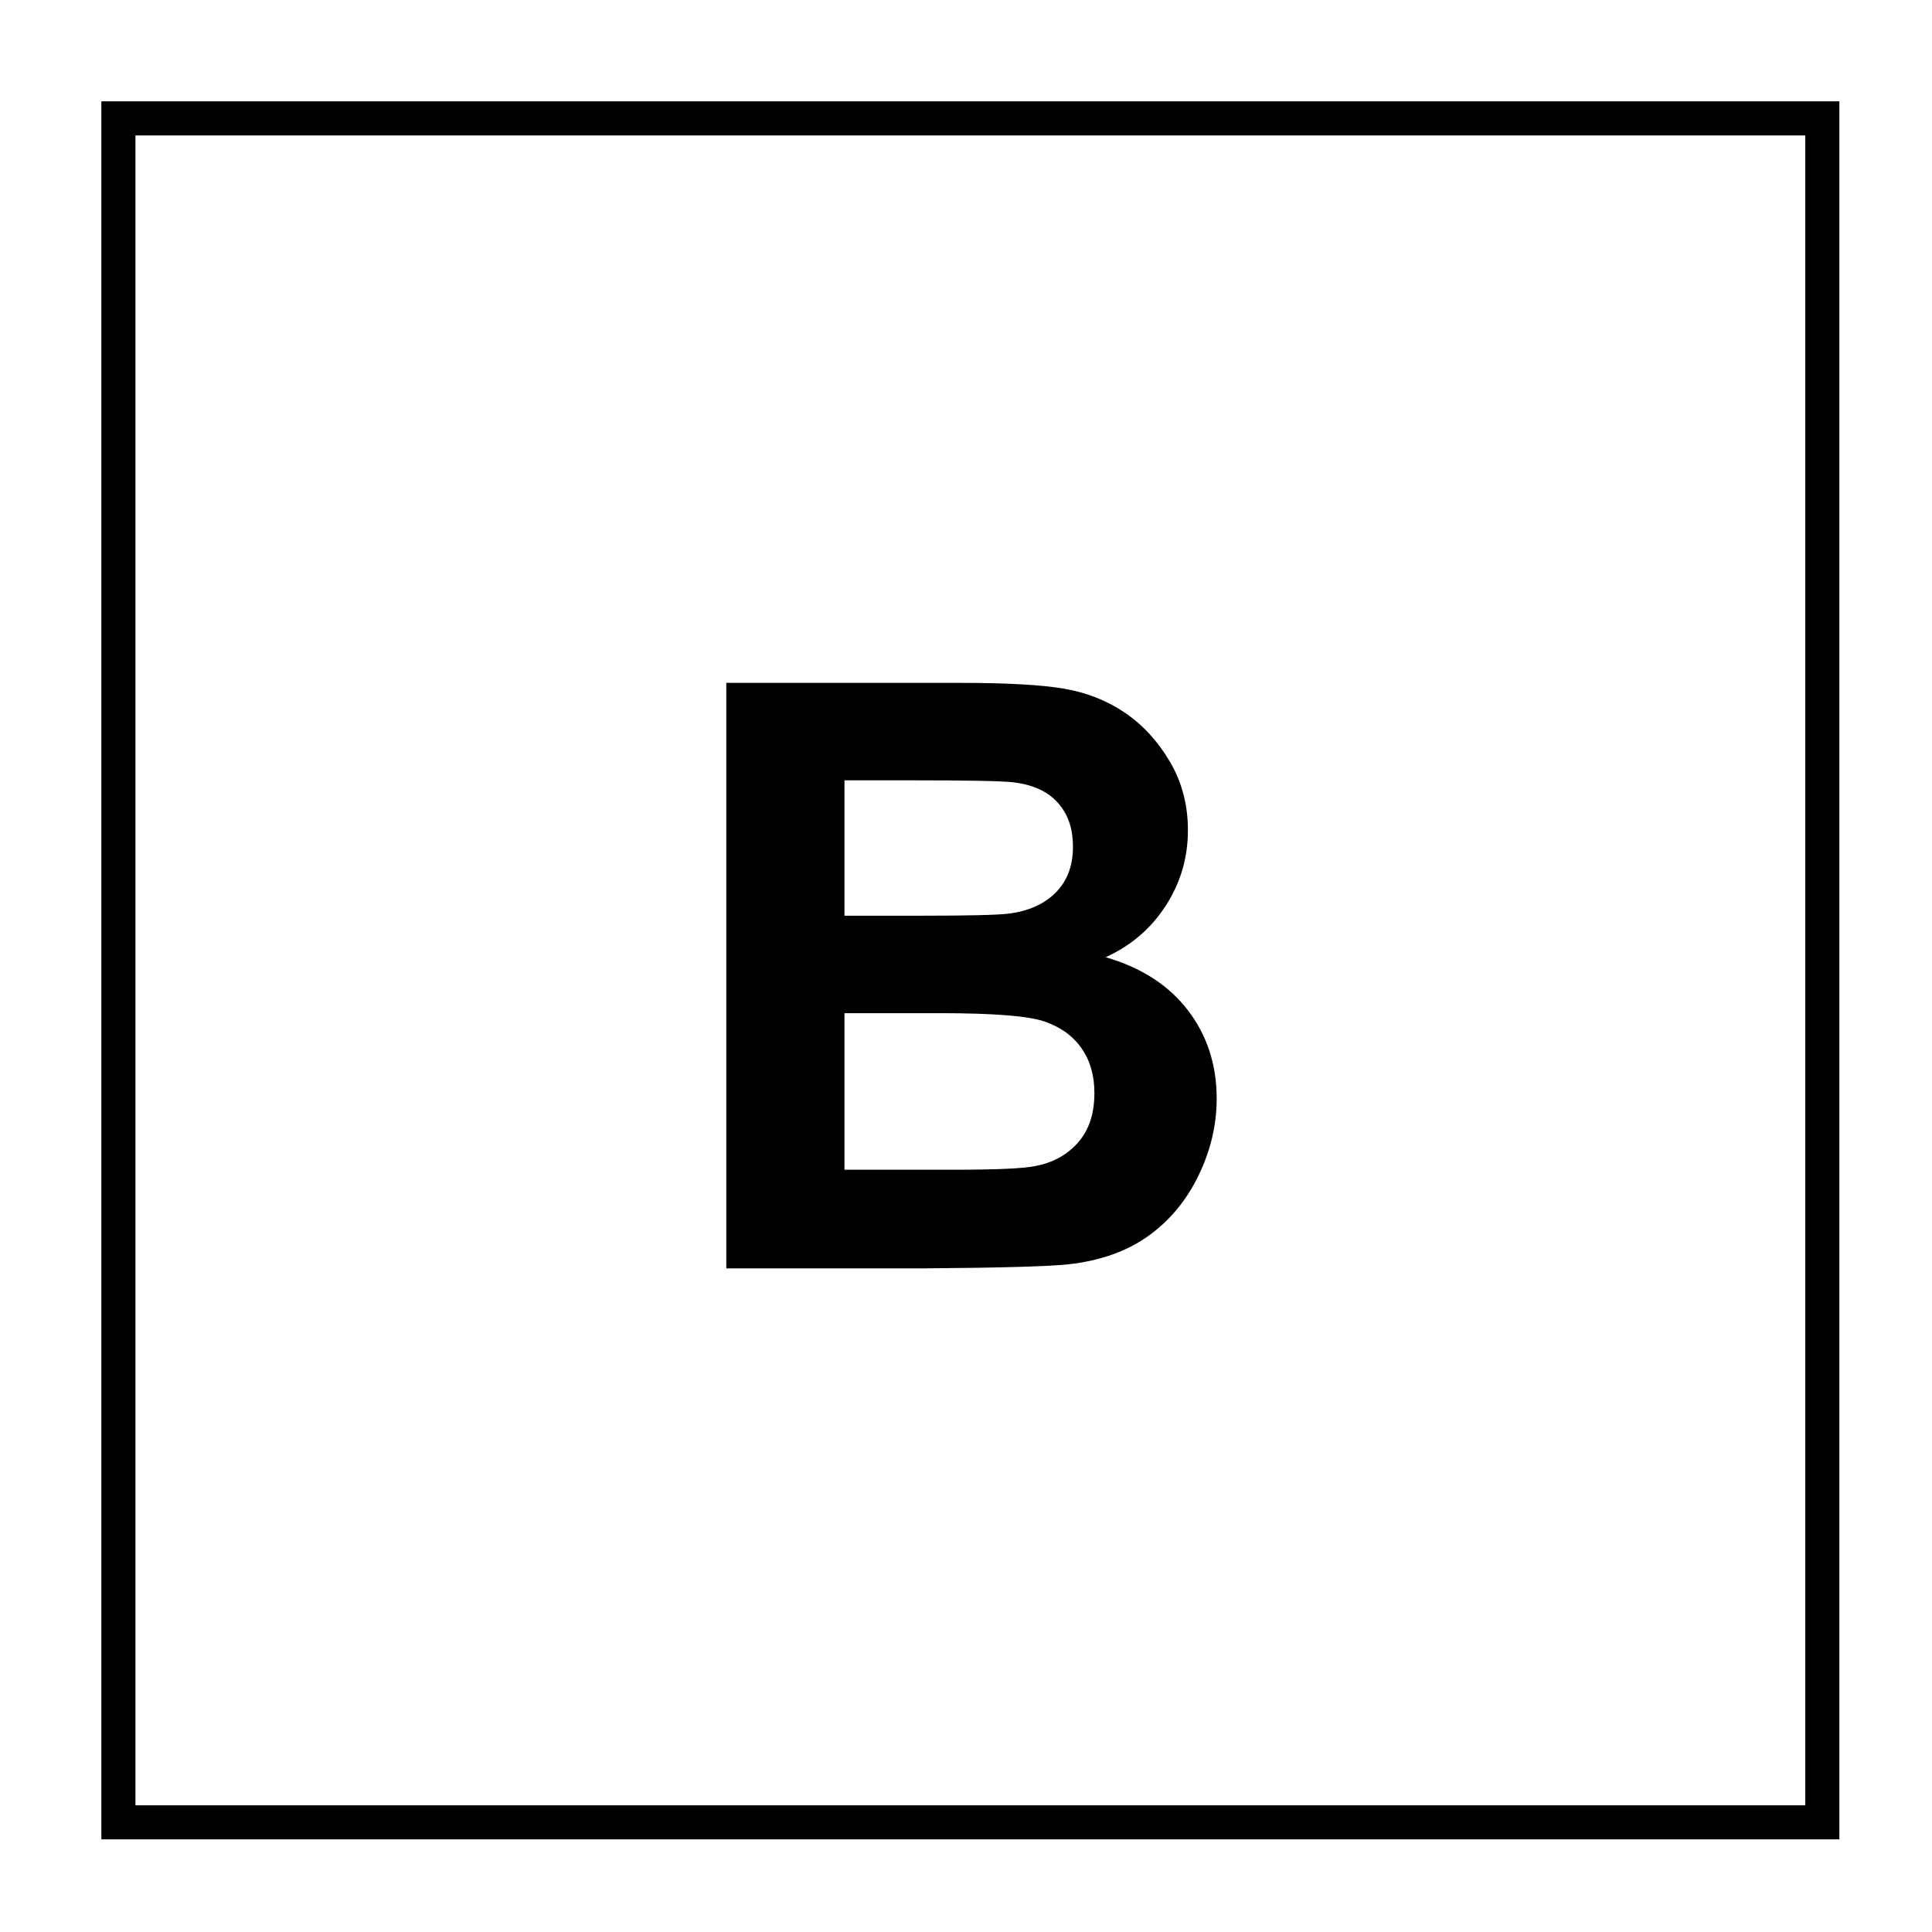 <?xml version="1.0" encoding="UTF-8"?>
<svg id="molécule" xmlns="http://www.w3.org/2000/svg" version="1.1" viewBox="0 0 283.46 283.46">
  <!-- Generator: Adobe Illustrator 29.8.1, SVG Export Plug-In . SVG Version: 2.1.1 Build 2)  -->
  <defs>
    <style>
      .st0 {
        isolation: isolate;
      }
    </style>
  </defs>
  <path d="M269.87,269.87H14.87V14.87h255v255ZM19.87,264.87h245V19.87H19.87v245Z"/>
  <g class="st0">
    <g class="st0">
      <path d="M106.55,100.19h34.34c6.8,0,11.87.28,15.21.85,3.34.57,6.33,1.75,8.96,3.54,2.64,1.8,4.83,4.19,6.59,7.18s2.64,6.34,2.64,10.05c0,4.02-1.08,7.71-3.25,11.07-2.17,3.36-5.11,5.88-8.82,7.56,5.23,1.52,9.26,4.12,12.07,7.79,2.81,3.67,4.22,7.99,4.22,12.95,0,3.91-.91,7.71-2.72,11.4s-4.3,6.64-7.44,8.85c-3.15,2.21-7.02,3.57-11.63,4.07-2.89.31-9.86.51-20.92.59h-29.24v-85.9ZM123.9,114.49v19.86h11.37c6.76,0,10.96-.1,12.6-.29,2.97-.35,5.3-1.38,7-3.08s2.55-3.93,2.55-6.71-.73-4.81-2.2-6.47c-1.46-1.66-3.64-2.67-6.53-3.02-1.72-.2-6.66-.29-14.82-.29h-9.96ZM123.9,148.65v22.97h16.05c6.25,0,10.21-.18,11.89-.53,2.58-.47,4.68-1.61,6.3-3.43,1.62-1.82,2.43-4.25,2.43-7.29,0-2.58-.63-4.77-1.88-6.56-1.25-1.8-3.06-3.11-5.42-3.93-2.36-.82-7.49-1.23-15.38-1.23h-14Z"/>
    </g>
  </g>
</svg>